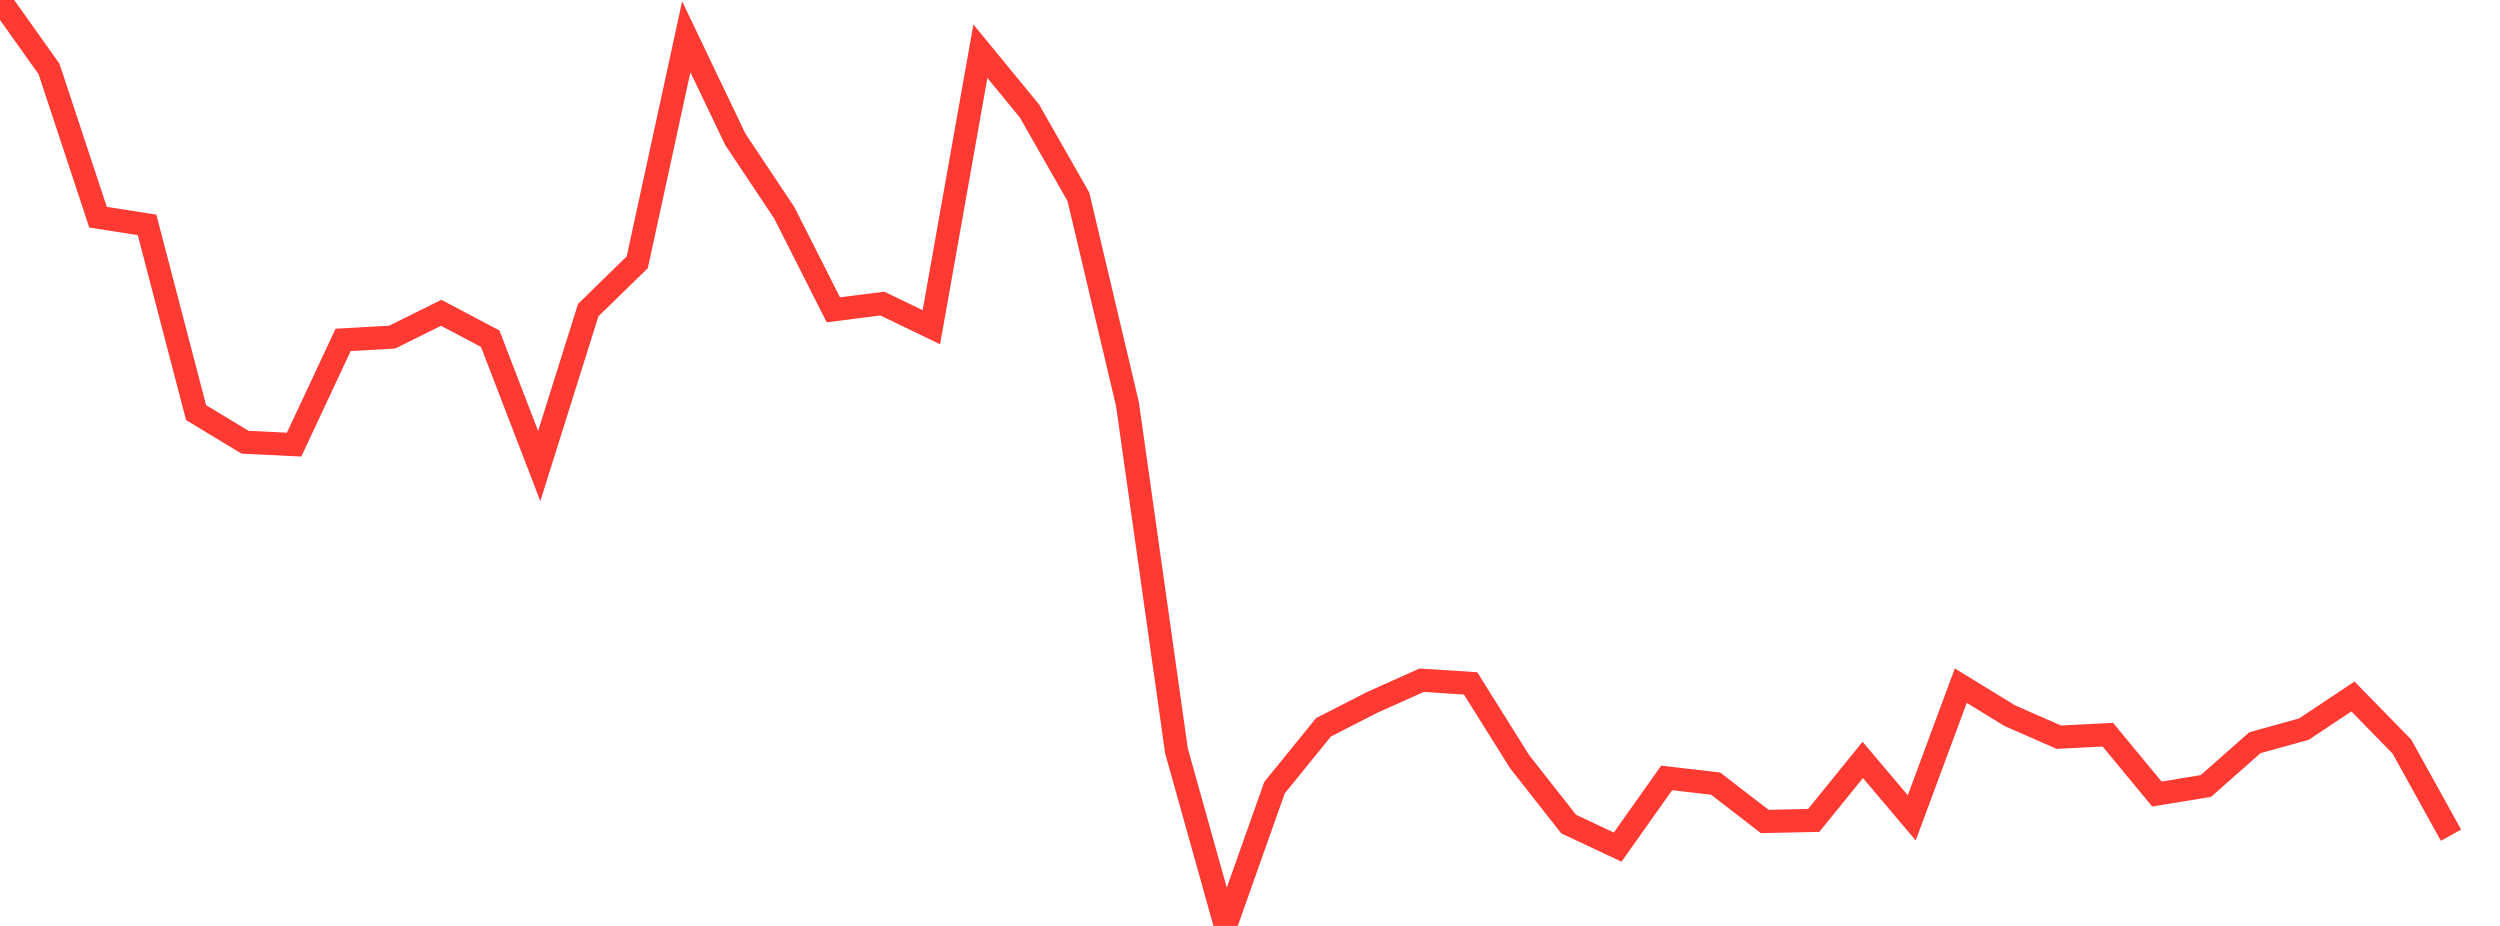 <?xml version="1.0" standalone="no"?>
<!DOCTYPE svg PUBLIC "-//W3C//DTD SVG 1.1//EN" "http://www.w3.org/Graphics/SVG/1.1/DTD/svg11.dtd">

<svg width="135" height="50" viewBox="0 0 135 50" preserveAspectRatio="none" 
  xmlns="http://www.w3.org/2000/svg"
  xmlns:xlink="http://www.w3.org/1999/xlink">


<polyline points="0.0, 0.0 2.647, 3.723 5.294, 11.729 7.941, 12.144 10.588, 22.281 13.235, 23.882 15.882, 24.009 18.529, 18.354 21.176, 18.205 23.824, 16.891 26.471, 18.289 29.118, 25.165 31.765, 16.745 34.412, 14.163 37.059, 1.987 39.706, 7.522 42.353, 11.494 45.0, 16.729 47.647, 16.394 50.294, 17.67 52.941, 2.766 55.588, 5.989 58.235, 10.631 60.882, 21.818 63.529, 40.545 66.176, 50.0 68.824, 42.532 71.471, 39.273 74.118, 37.919 76.765, 36.734 79.412, 36.903 82.059, 41.13 84.706, 44.499 87.353, 45.744 90.0, 42.008 92.647, 42.316 95.294, 44.36 97.941, 44.303 100.588, 41.035 103.235, 44.164 105.882, 37.025 108.529, 38.647 111.176, 39.808 113.824, 39.673 116.471, 42.877 119.118, 42.443 121.765, 40.106 124.412, 39.372 127.059, 37.61 129.706, 40.32 132.353, 45.1" fill="none" stroke="#ff3a33" stroke-width="1.25"/>

</svg>
